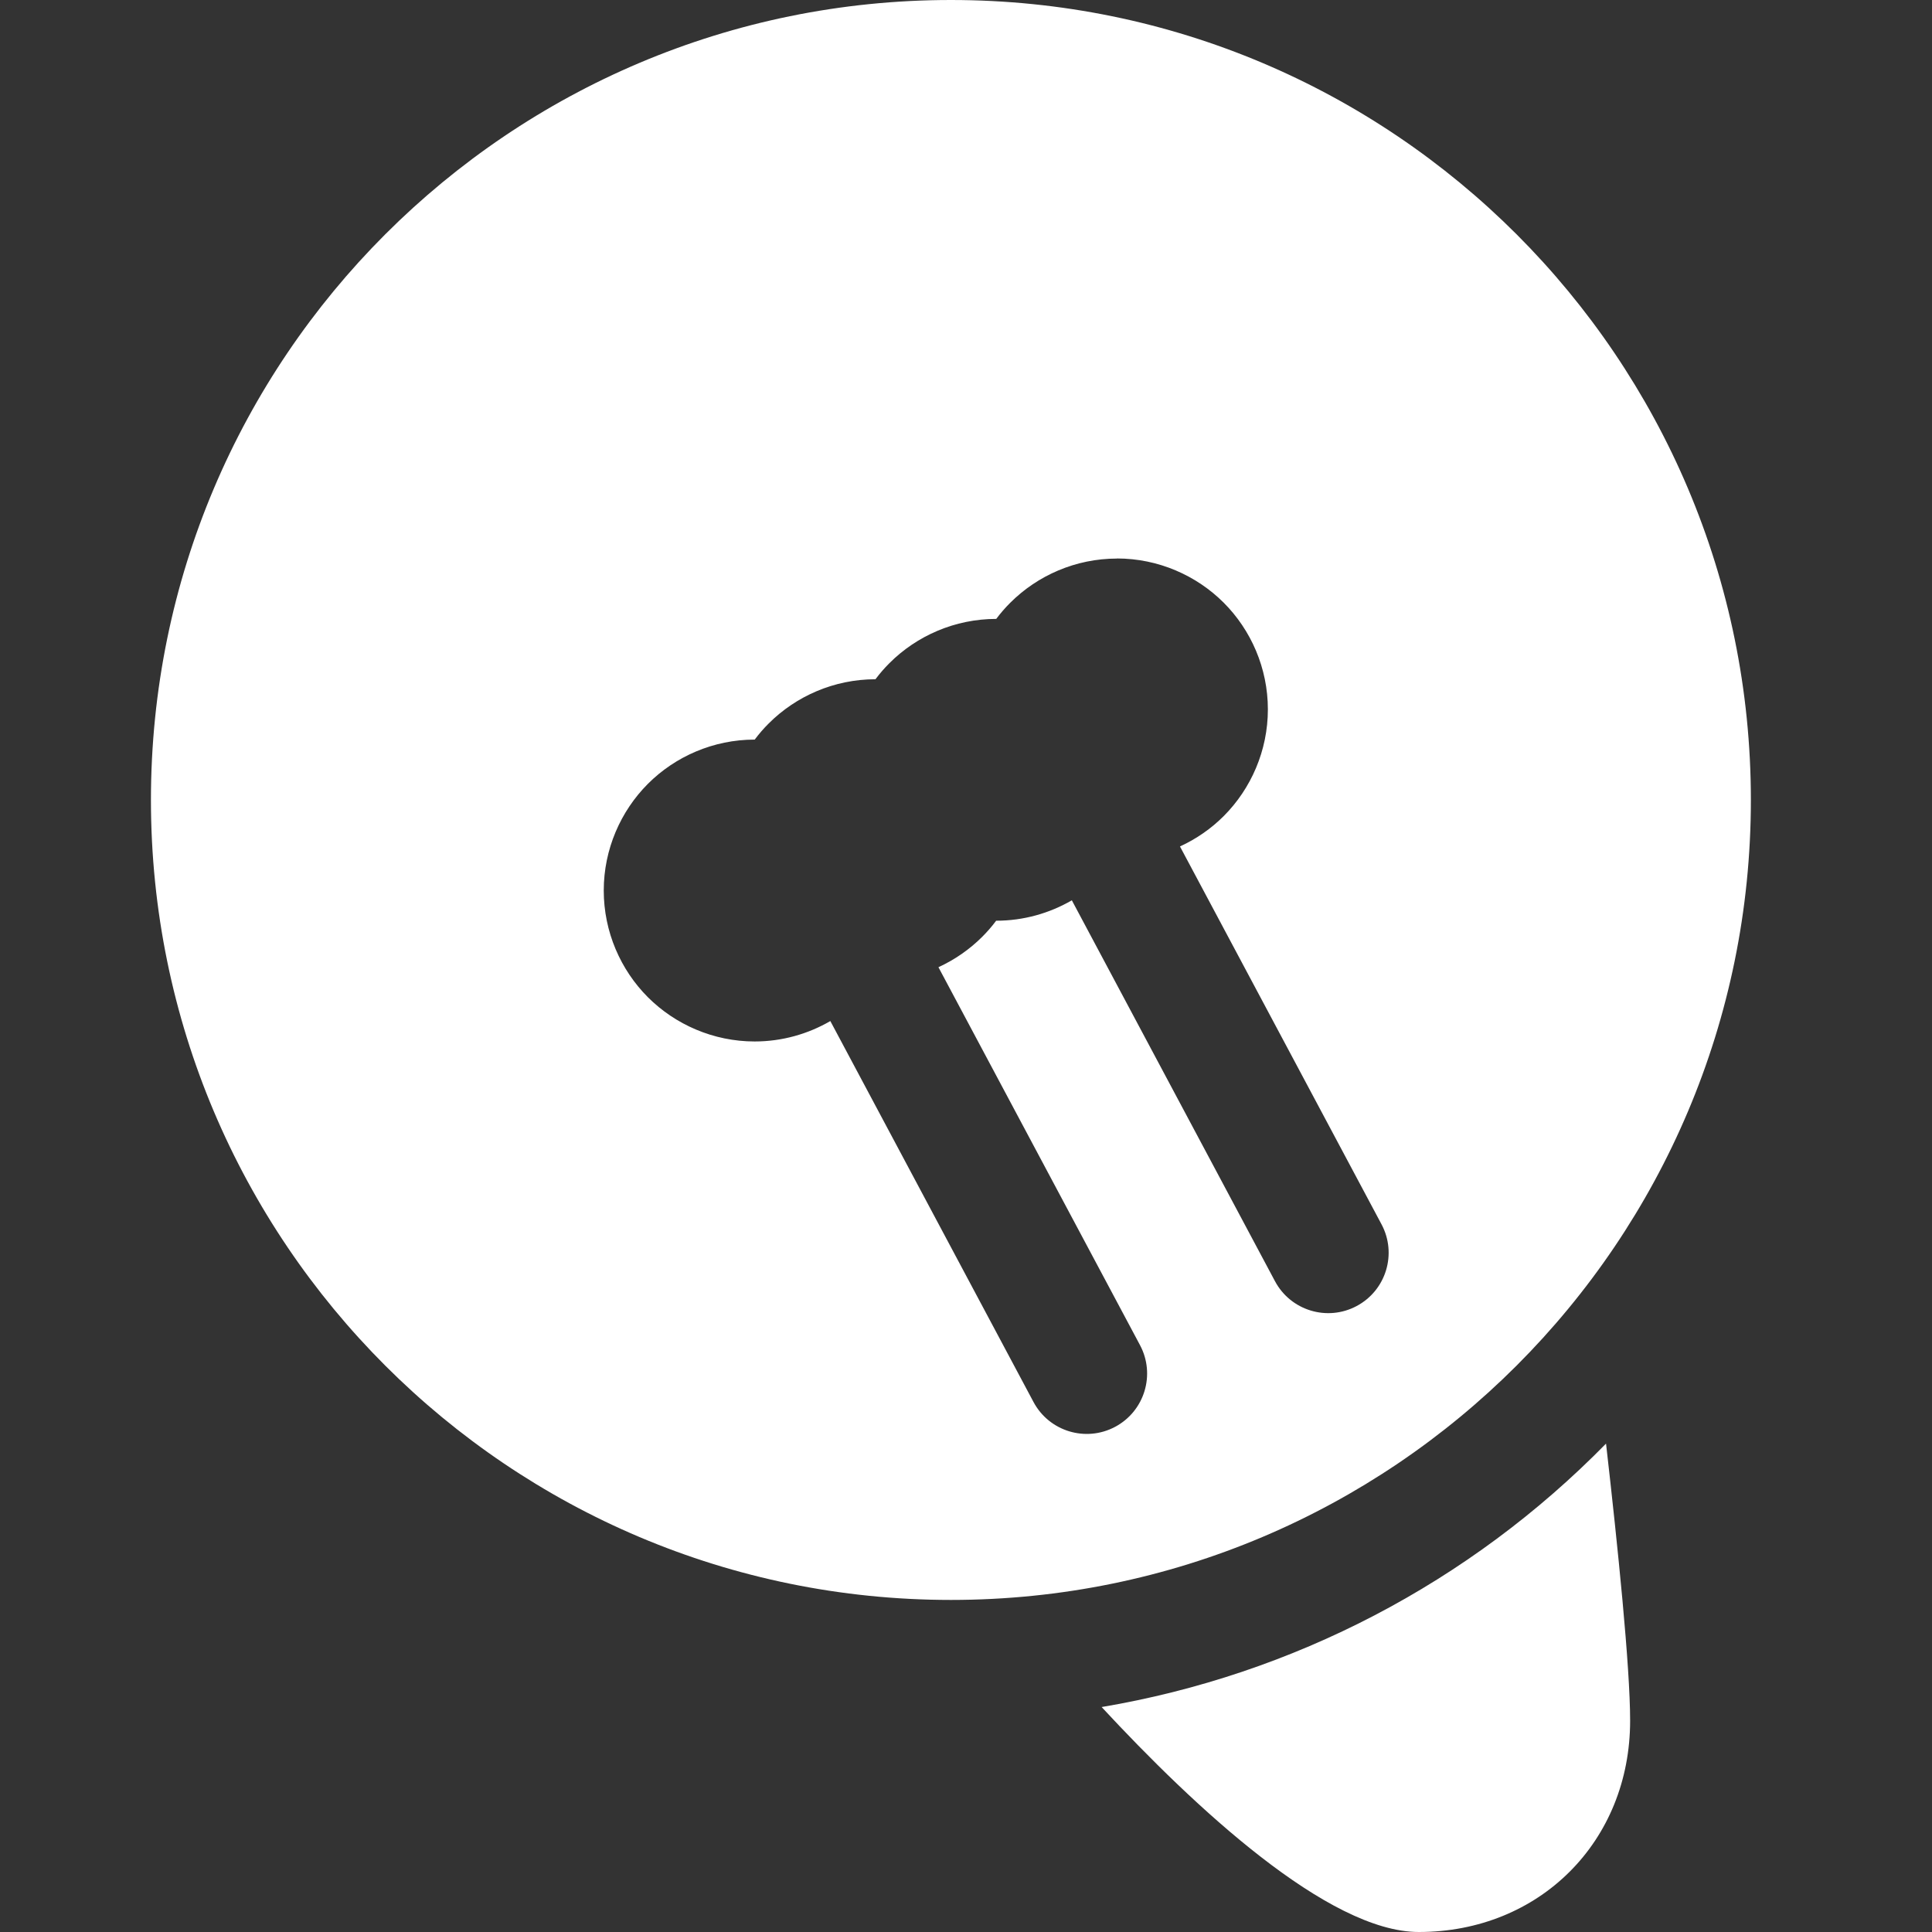 <svg xmlns="http://www.w3.org/2000/svg" viewBox="0 0 64 64" width="64" height="64">
	<rect x="0" y="0" width="64" height="64" fill="#333333" stroke="none"/>
	<path fill="white"
		d="m53.202 47.821c-4.508 4.6-10.358 7.655-16.709 8.727 3.072 3.313 7.505 7.452 10.507 7.452 4 0 7-3 7-7 0-1.778-0.406-5.746-0.798-9.179zm-21.702-47.821c-14.635 1.7872e-4 -26.5 11.865-26.5 26.5 1.784e-4 14.635 11.864 26.499 26.5 26.5 14.635 1.07e-4 26.5-11.864 26.5-26.5 1.07e-4 -14.636-11.864-26.5-26.5-26.5zm5.5 18.5c1.369 0 2.633 0.562 3.536 1.464 0.903 0.903 1.464 2.166 1.464 3.535 0 1.369-0.562 2.633-1.464 3.536-0.414 0.414-0.906 0.756-1.448 1.005l6.677 12.518c0.52 0.975 0.151 2.186-0.824 2.706-0.975 0.52-2.186 0.151-2.706-0.823l-6.729-12.617c-0.74 0.429-1.6 0.676-2.506 0.676-2.9e-4 0-7.34e-4 1e-6 -1e-3 0-0.142 0.19-0.297 0.369-0.464 0.535-0.414 0.414-0.906 0.756-1.448 1.005l6.677 12.519c0.52 0.975 0.151 2.186-0.823 2.706-0.975 0.52-2.187 0.151-2.706-0.824l-6.729-12.617c-0.74 0.429-1.6 0.676-2.506 0.676-1.369 0-2.633-0.562-3.536-1.464-0.903-0.903-1.464-2.167-1.464-3.536s0.562-2.633 1.464-3.536c0.903-0.903 2.167-1.464 3.536-1.464h1e-3c0.142-0.19 0.297-0.369 0.464-0.535 0.903-0.903 2.166-1.464 3.535-1.464h1e-3c0.142-0.19 0.297-0.369 0.464-0.535 0.903-0.903 2.167-1.464 3.536-1.464h1e-3c0.142-0.19 0.297-0.369 0.464-0.535 0.903-0.903 2.166-1.464 3.535-1.464z" />
</svg>
